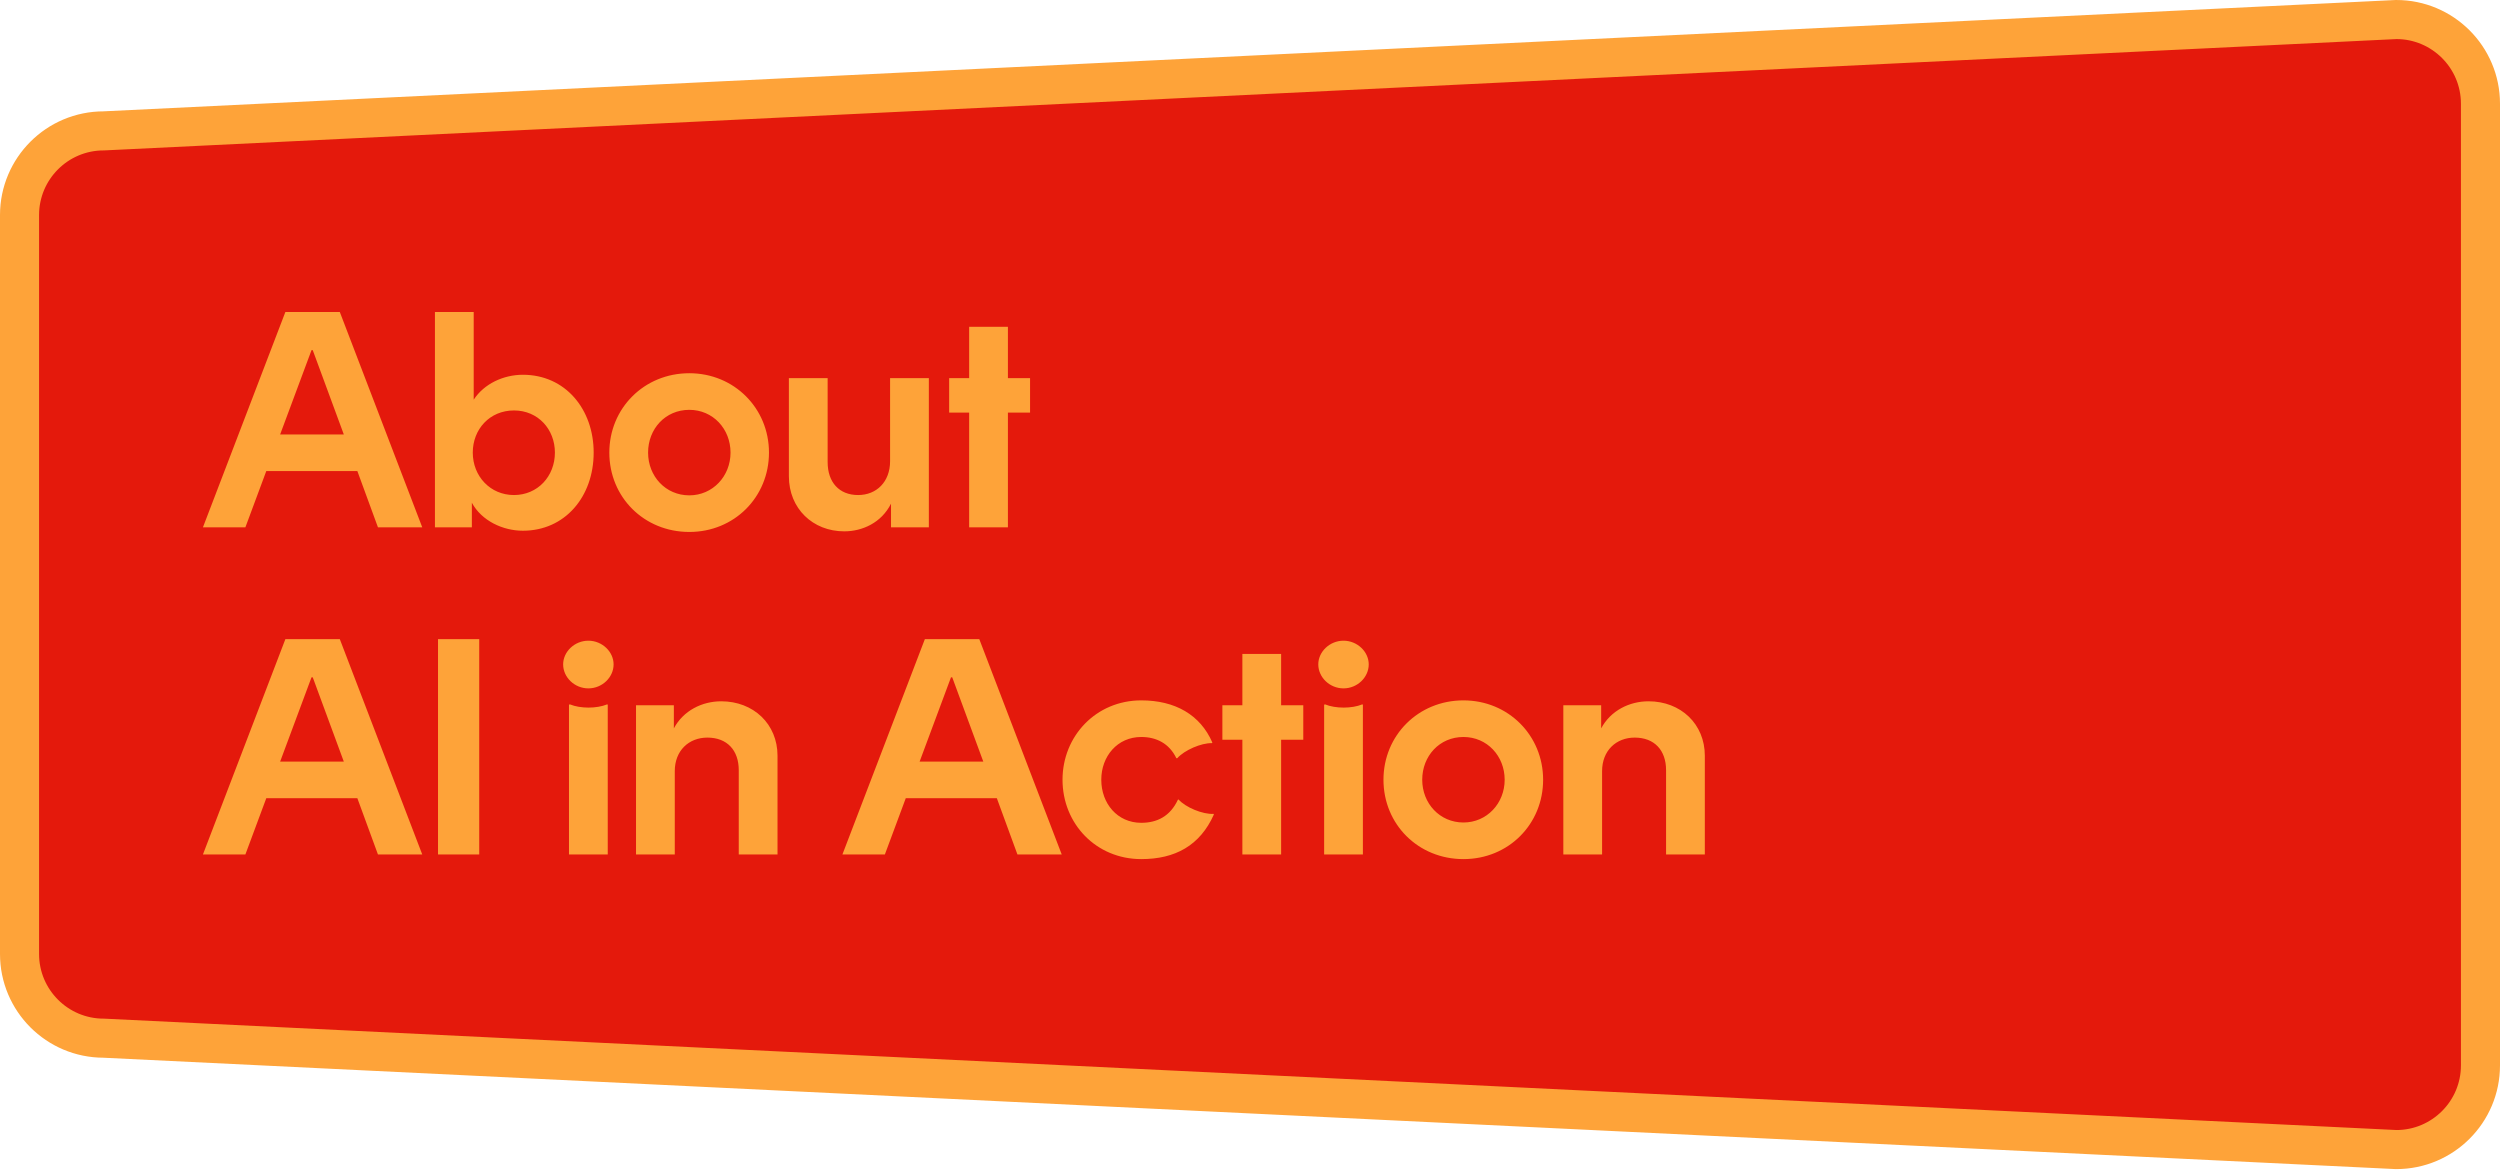 <?xml version="1.0" encoding="UTF-8"?>
<svg xmlns="http://www.w3.org/2000/svg" width="512" height="240" viewBox="0 0 512 240" fill="none">
  <path d="M21.246 26.804L490.754 4C500.274 4 508 11.718 508 21.246L508 218.186C508 227.706 500.282 235.432 490.754 235.432L21.246 212.62C11.726 212.62 4 204.902 4 195.374L4 44.05C4 34.53 11.718 26.804 21.246 26.804Z" fill="#E4190C" stroke="#FEA339" stroke-width="8" stroke-miterlimit="10"></path>
  <path d="M69.594 63.9L86.478 108H77.406L73.185 96.471H54.537L50.253 108H41.559L58.443 63.9H69.594ZM57.372 88.974H70.413L64.05 71.712H63.798L57.372 88.974ZM107.093 108.693C102.998 108.693 98.651 106.677 96.635 102.96V108H89.075V63.9H97.013V81.855C99.155 78.579 103.124 76.752 107.093 76.752C115.787 76.752 121.583 83.808 121.583 92.691C121.583 101.7 115.724 108.693 107.093 108.693ZM96.824 92.691C96.824 97.542 100.415 101.385 105.266 101.385C110.117 101.385 113.645 97.542 113.645 92.691C113.645 87.903 110.18 84.06 105.266 84.06C100.289 84.06 96.824 87.903 96.824 92.691ZM141.17 108.945C131.909 108.945 124.79 101.826 124.79 92.691C124.79 83.619 131.909 76.437 141.17 76.437C150.368 76.437 157.487 83.619 157.487 92.691C157.487 101.763 150.431 108.945 141.17 108.945ZM132.728 92.691C132.728 97.542 136.319 101.448 141.17 101.448C145.958 101.448 149.612 97.542 149.612 92.691C149.612 87.84 146.021 83.934 141.17 83.934C136.256 83.934 132.728 87.84 132.728 92.691ZM172.903 108.819C166.477 108.819 161.563 104.157 161.563 97.542V77.445H169.501V94.644C169.501 98.802 171.895 101.385 175.738 101.385C179.518 101.385 182.29 98.676 182.29 94.455V77.445H190.228V101.07V108H182.479V103.149C180.526 107.055 176.62 108.819 172.903 108.819ZM194.388 84.501V77.445H198.483V66.924H206.421V77.445H210.957V84.501H206.421V108H198.483V84.501H194.388ZM69.594 130.9L86.478 175H77.406L73.185 163.471H54.537L50.253 175H41.559L58.443 130.9H69.594ZM57.372 155.974H70.413L64.05 138.712H63.798L57.372 155.974ZM89.705 175V130.9H98.147V175H89.705ZM116.529 175V144.319L116.718 144.256C118.86 145.138 122.199 145.138 124.341 144.256L124.467 144.319V175H116.529ZM115.332 136.066C115.332 133.483 117.663 131.215 120.498 131.215C123.333 131.215 125.664 133.483 125.664 136.066C125.664 138.712 123.333 140.98 120.498 140.98C117.663 140.98 115.332 138.712 115.332 136.066ZM130.256 151.312V144.445H138.005V149.17C139.958 145.516 143.801 143.626 147.707 143.626C154.322 143.626 159.236 148.288 159.236 154.777V175H151.298V157.738C151.298 153.643 148.904 151.06 144.872 151.06C141.092 151.06 138.194 153.706 138.194 157.927V175H130.256V151.312ZM200.56 130.9L217.444 175H208.372L204.151 163.471H185.503L181.219 175H172.525L189.409 130.9H200.56ZM188.338 155.974H201.379L195.016 138.712H194.764L188.338 155.974ZM233.733 175.945C224.472 175.945 217.605 168.7 217.605 159.691C217.605 150.745 224.472 143.437 233.733 143.437C240.663 143.437 245.829 146.398 248.286 152.068L248.223 152.194C246.018 152.131 242.553 153.643 241.104 155.281H240.915C239.466 152.257 236.82 150.934 233.733 150.934C228.819 150.934 225.543 154.903 225.543 159.691C225.543 164.542 228.819 168.511 233.733 168.511C236.946 168.511 239.655 167.188 241.23 163.786L241.356 163.723C242.805 165.361 246.333 166.81 248.538 166.684L248.601 166.81C245.766 173.173 240.663 175.945 233.733 175.945ZM250.342 151.501V144.445H254.437V133.924H262.375V144.445H266.911V151.501H262.375V175H254.437V151.501H250.342ZM271.182 175V144.319L271.371 144.256C273.513 145.138 276.852 145.138 278.994 144.256L279.12 144.319V175H271.182ZM269.985 136.066C269.985 133.483 272.316 131.215 275.151 131.215C277.986 131.215 280.317 133.483 280.317 136.066C280.317 138.712 277.986 140.98 275.151 140.98C272.316 140.98 269.985 138.712 269.985 136.066ZM299.714 175.945C290.453 175.945 283.334 168.826 283.334 159.691C283.334 150.619 290.453 143.437 299.714 143.437C308.912 143.437 316.031 150.619 316.031 159.691C316.031 168.763 308.975 175.945 299.714 175.945ZM291.272 159.691C291.272 164.542 294.863 168.448 299.714 168.448C304.502 168.448 308.156 164.542 308.156 159.691C308.156 154.84 304.565 150.934 299.714 150.934C294.8 150.934 291.272 154.84 291.272 159.691ZM320.169 151.312V144.445H327.918V149.17C329.871 145.516 333.714 143.626 337.62 143.626C344.235 143.626 349.149 148.288 349.149 154.777V175H341.211V157.738C341.211 153.643 338.817 151.06 334.785 151.06C331.005 151.06 328.107 153.706 328.107 157.927V175H320.169V151.312Z" fill="#FEA339"></path>
</svg>
